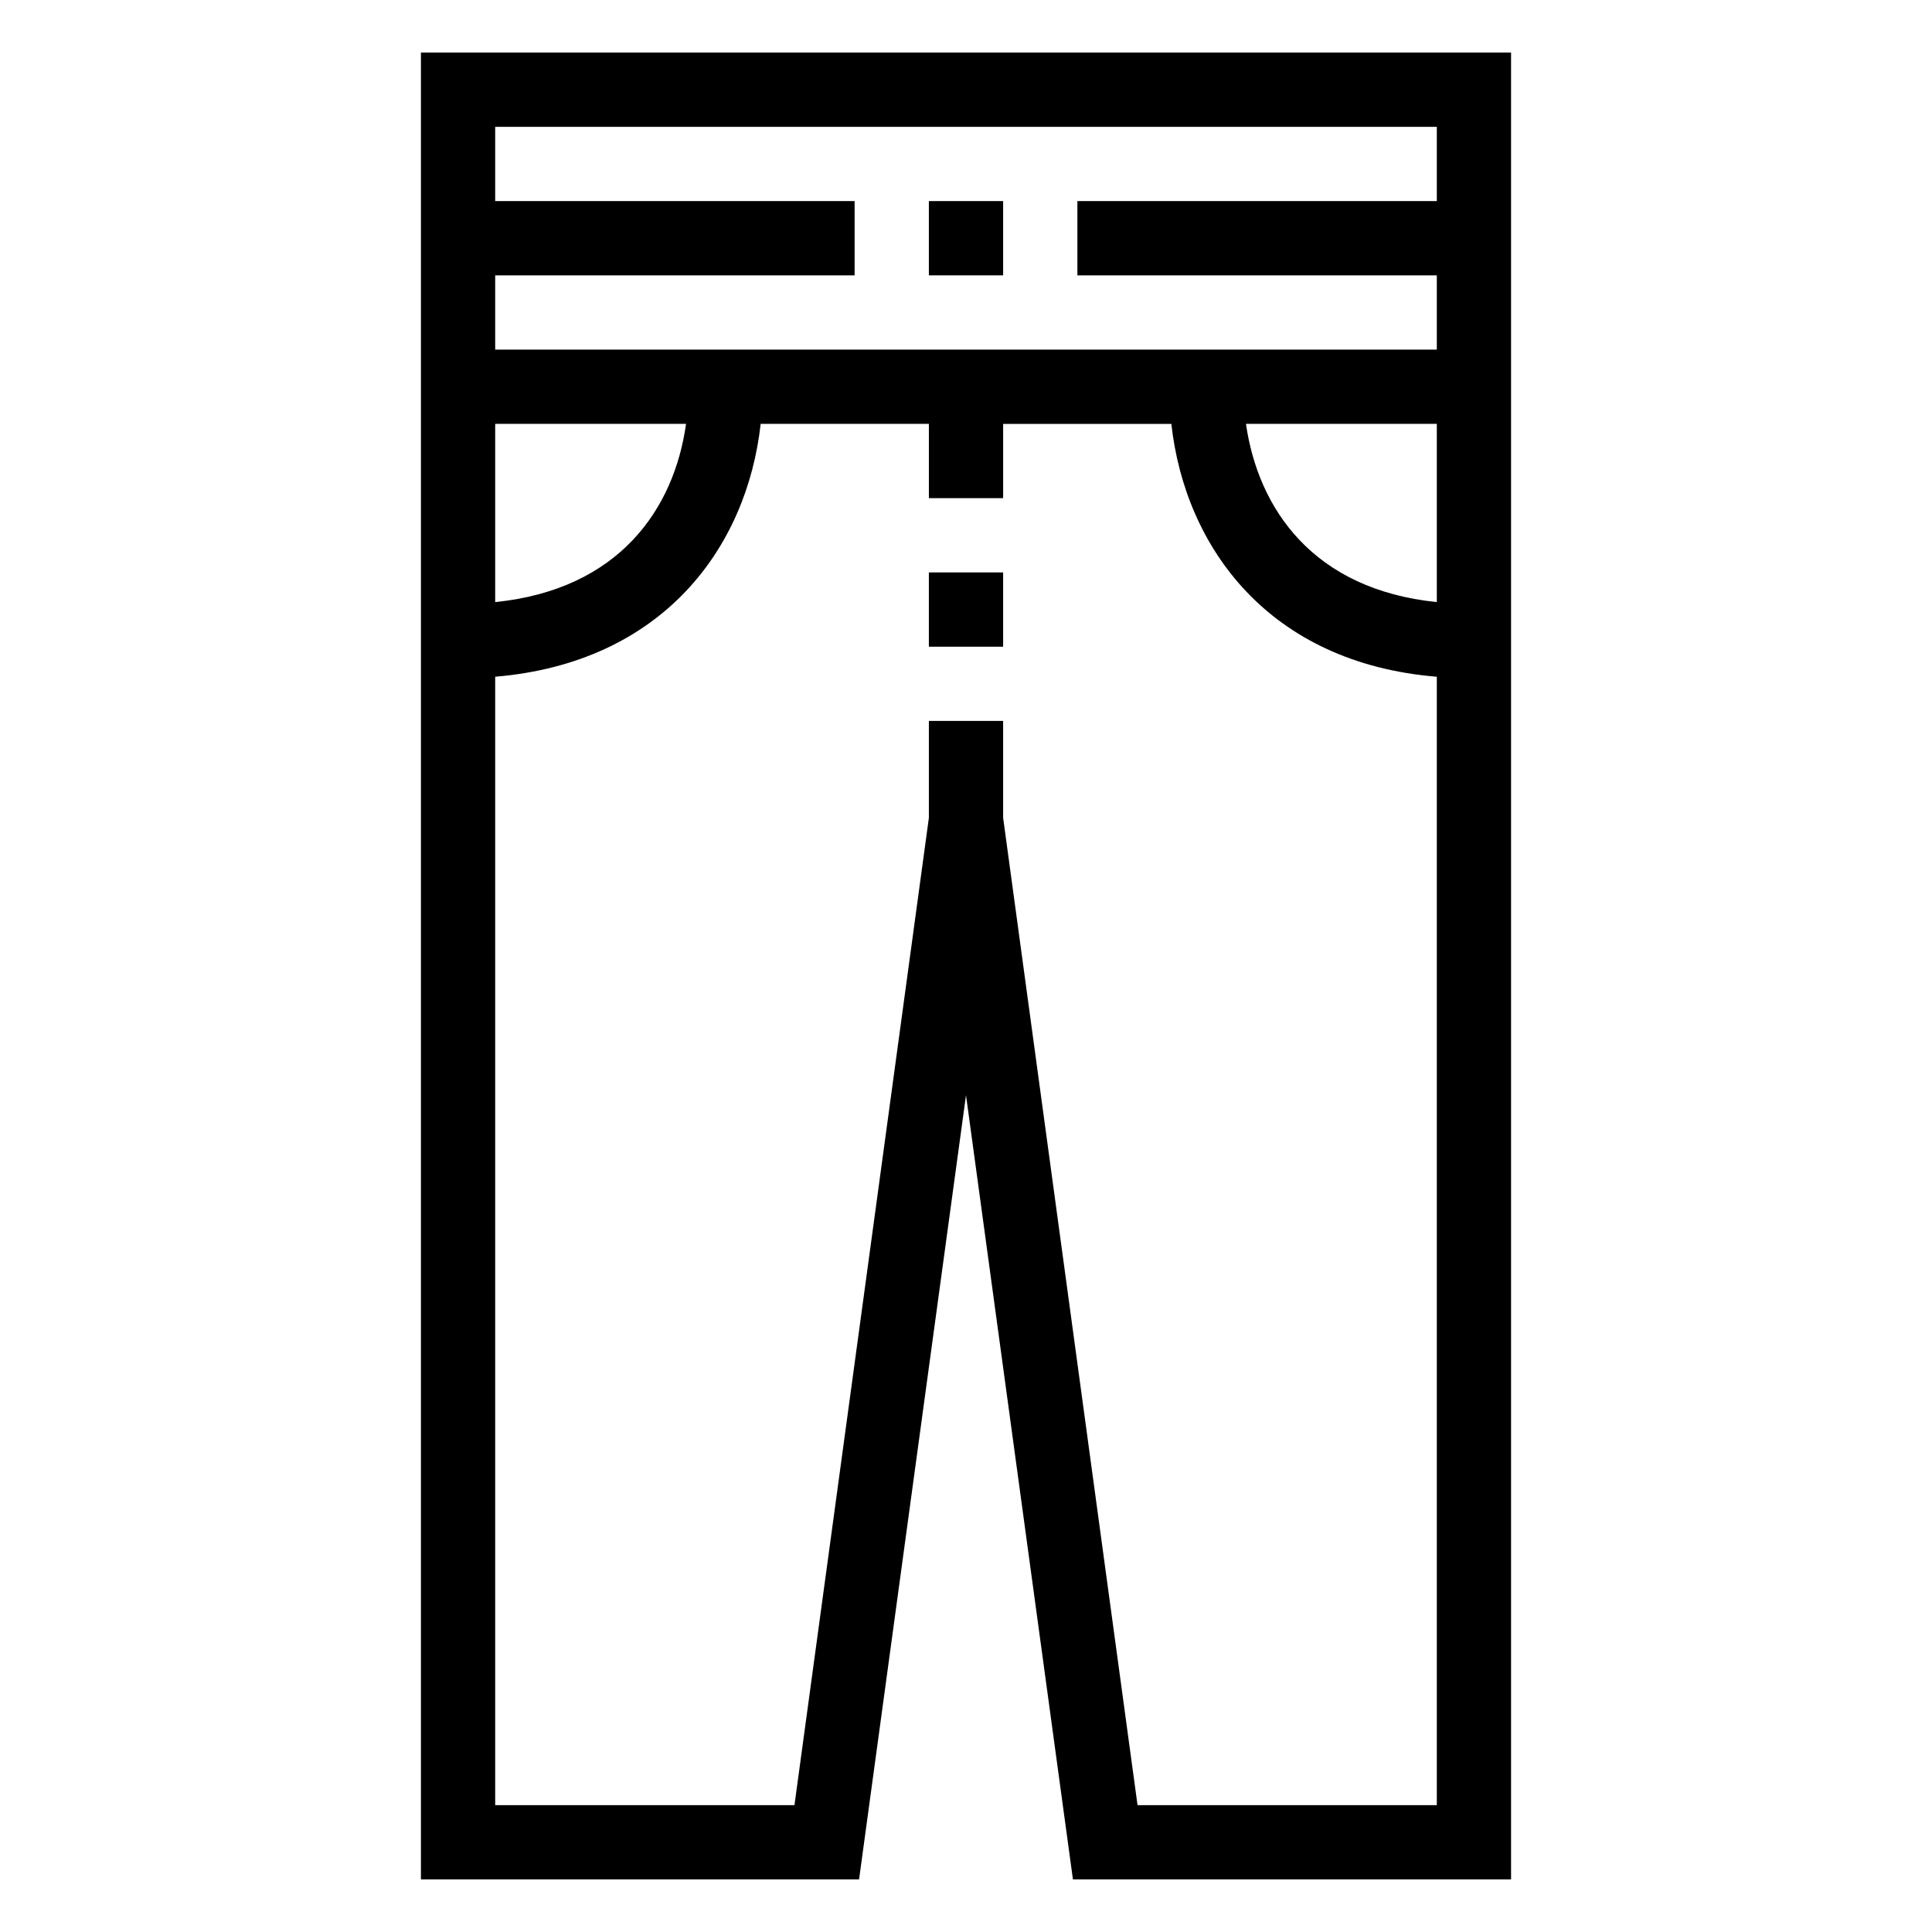 <?xml version="1.0" encoding="UTF-8"?>
<!-- Uploaded to: SVG Repo, www.svgrepo.com, Generator: SVG Repo Mixer Tools -->
<svg fill="#000000" width="800px" height="800px" version="1.1" viewBox="144 144 512 512" xmlns="http://www.w3.org/2000/svg">
 <g>
  <path d="m255.55 157.93v484.13h116.11l28.34-207.82 28.336 207.82h116.11v-484.13zm19.68 98.402h50.578c-3.148 22.535-17.711 43.887-50.578 47.23zm249.54 366.05h-79.312l-35.617-261.64v-25.684h-19.68v25.684l-35.621 261.64h-79.312v-299.04c44.477-3.738 66.715-34.242 70.355-67.012l44.578 0.004v19.68h19.68v-19.68h44.574c3.641 32.766 25.879 63.371 70.355 67.012zm0-318.82c-32.766-3.344-47.332-24.699-50.578-47.23h50.578zm0-106.27h-95.25v19.68h95.25v19.68h-249.54v-19.68h95.25v-19.68h-95.25v-19.68h249.54z"/>
  <path d="m390.16 295.7h19.68v19.68h-19.68z"/>
  <path d="m390.16 197.29h19.68v19.68h-19.68z"/>
 </g>
</svg>